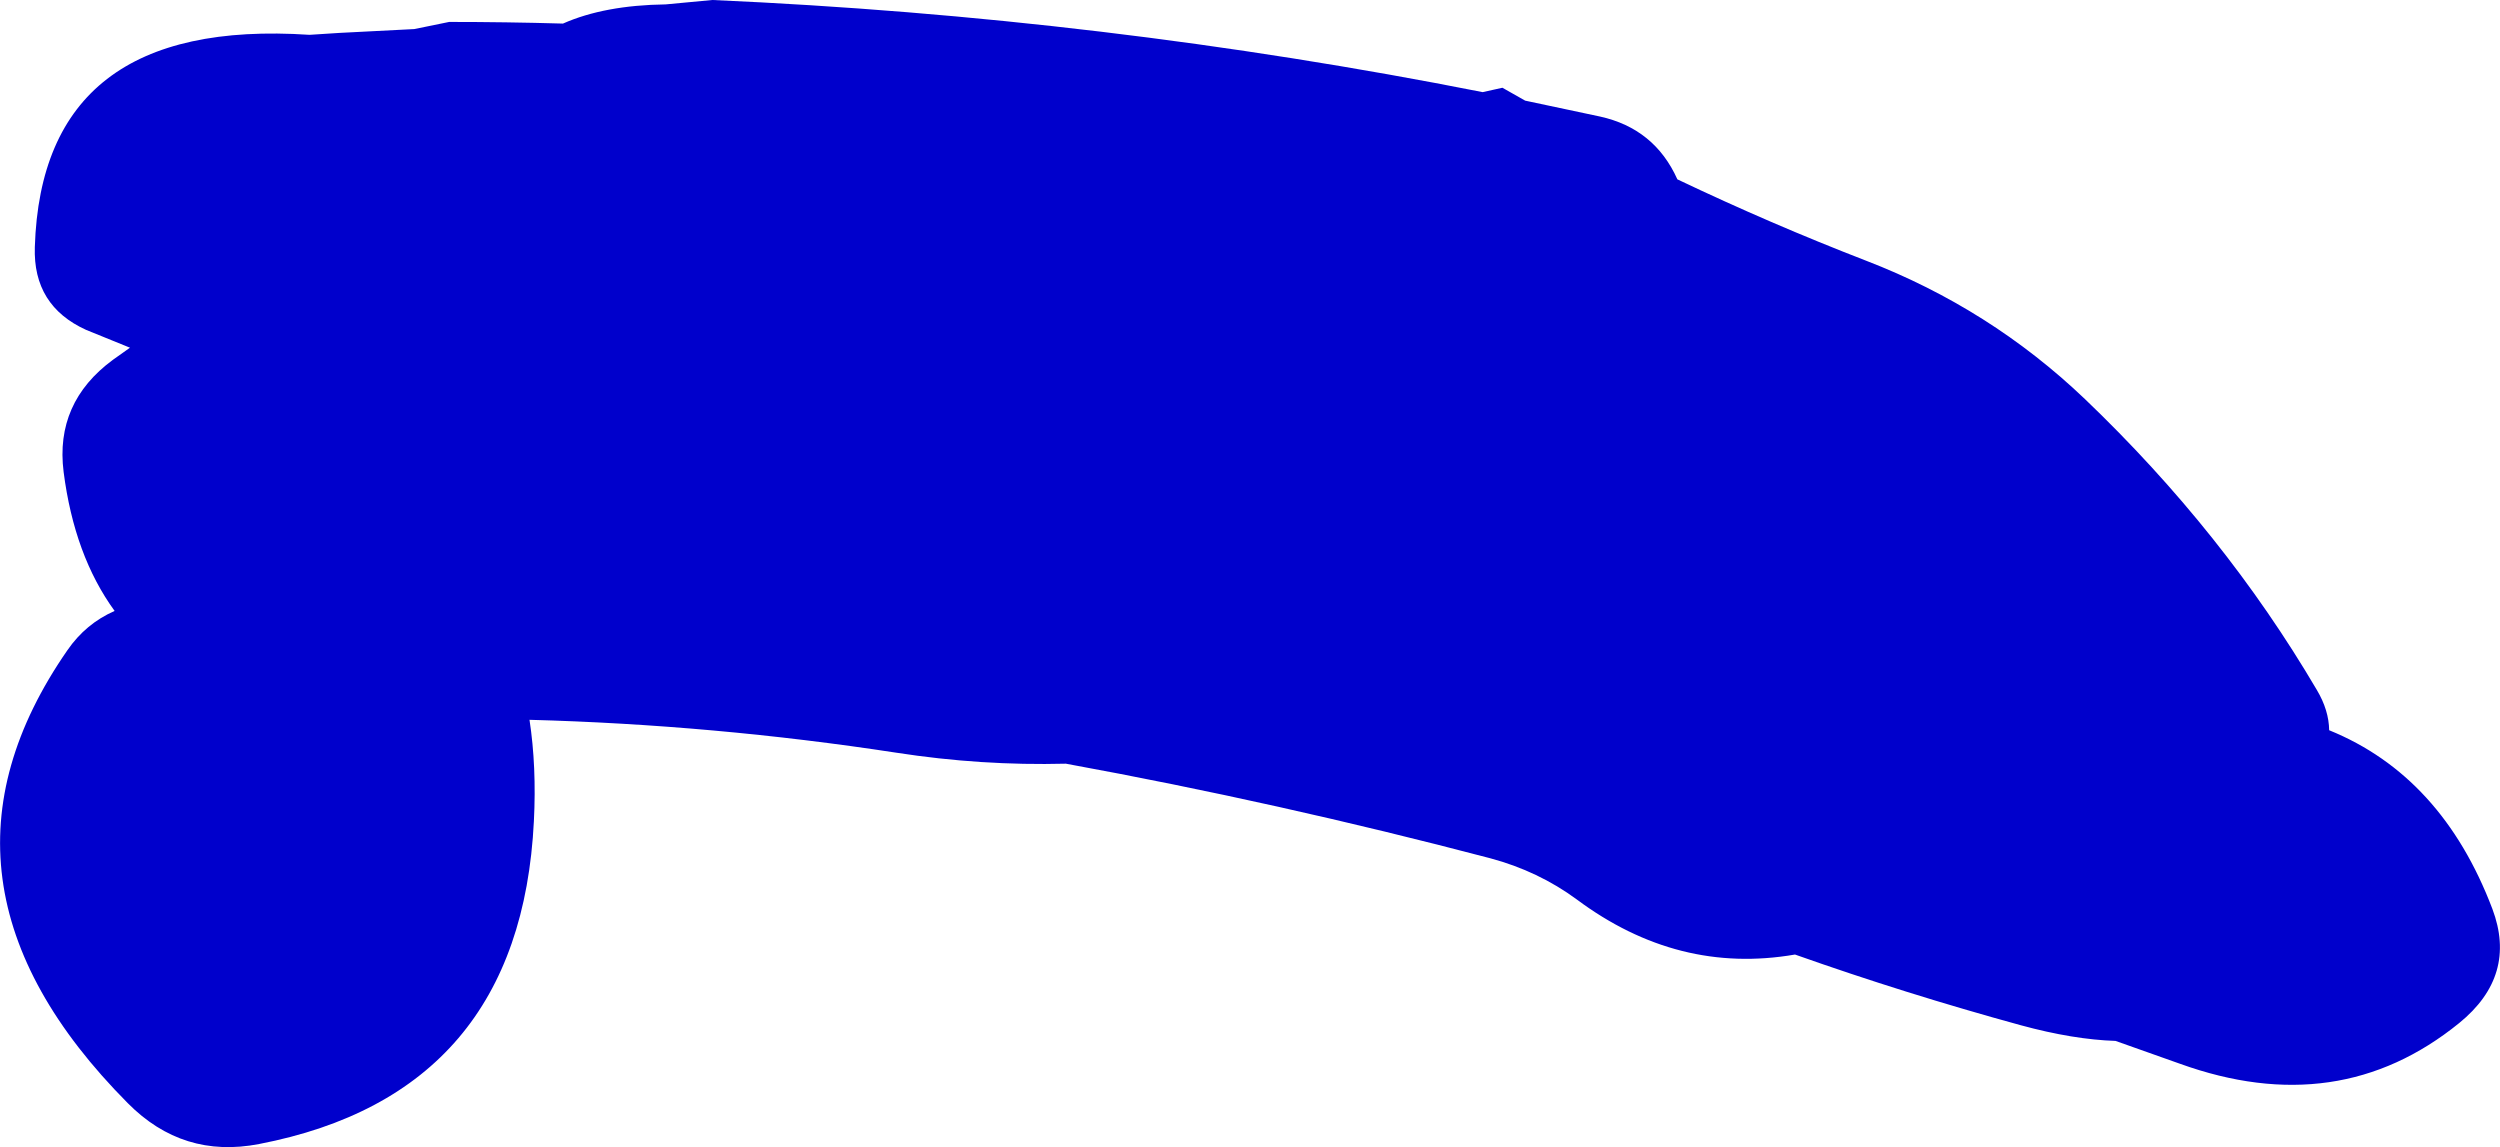 <?xml version="1.0" encoding="UTF-8" standalone="no"?>
<svg xmlns:xlink="http://www.w3.org/1999/xlink" height="209.15px" width="455.85px" xmlns="http://www.w3.org/2000/svg">
  <g transform="matrix(1.0, 0.0, 0.0, 1.0, -146.15, -104.05)">
    <path d="M526.3 176.8 Q551.7 201.1 568.6 229.85 570.8 233.55 570.85 237.2 591.4 245.55 600.6 269.75 605.2 281.95 594.55 290.6 572.55 308.45 543.6 298.0 L531.9 293.85 Q524.2 293.6 514.65 291.0 493.65 285.25 473.45 278.1 452.1 281.8 433.65 268.05 426.65 262.9 417.9 260.55 379.3 250.4 340.5 243.3 325.1 243.7 309.6 241.3 276.3 236.2 242.7 235.3 244.0 243.85 243.5 253.75 241.05 303.45 193.4 312.65 179.5 315.35 169.45 305.2 129.25 264.7 158.45 222.6 161.8 217.75 167.05 215.45 159.7 205.35 157.75 190.1 156.15 177.45 166.75 169.65 L169.85 167.45 161.85 164.2 Q152.15 159.8 152.5 149.1 153.8 107.15 202.6 110.4 L208.05 110.05 221.7 109.35 228.05 108.05 Q238.45 108.05 248.8 108.35 256.35 105.0 267.55 104.85 L276.05 104.05 Q347.45 107.2 416.5 120.85 L420.1 120.05 424.25 122.4 437.9 125.3 Q447.85 127.5 452.0 136.75 469.0 144.85 486.45 151.6 509.0 160.3 526.3 176.8" fill="#0000cc" fill-rule="evenodd" stroke="none"/>
  </g>
</svg>
